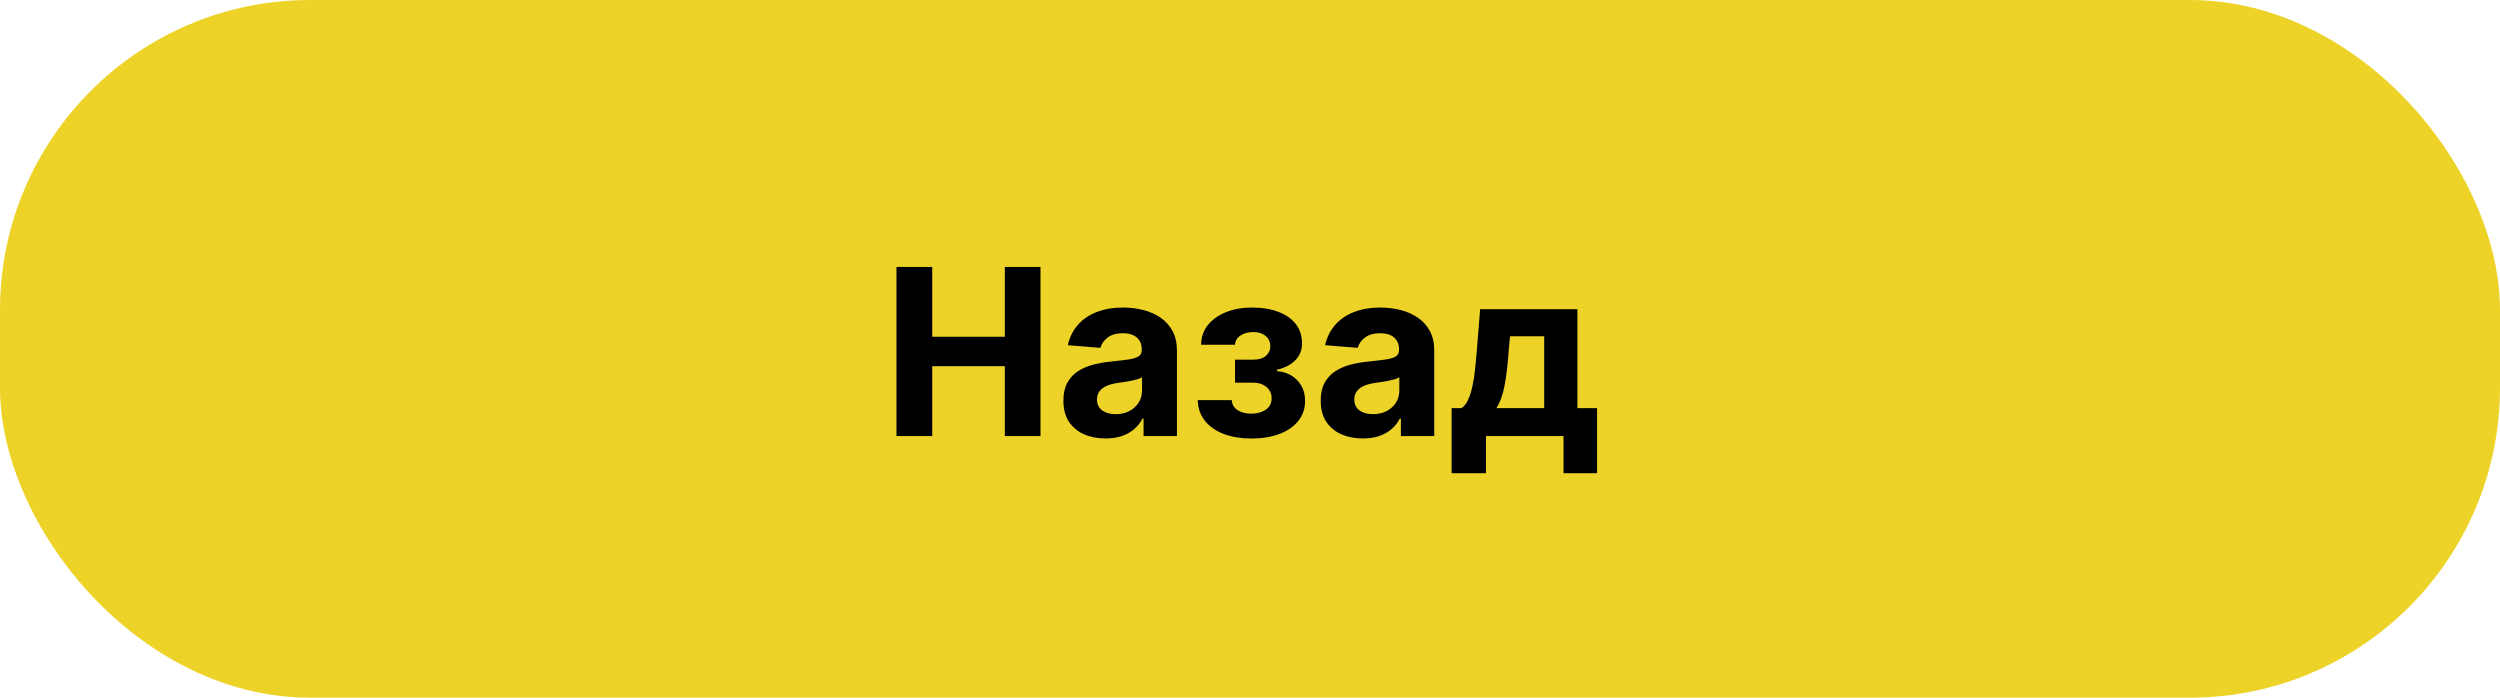 <?xml version="1.0" encoding="UTF-8"?> <svg xmlns="http://www.w3.org/2000/svg" width="129" height="36" viewBox="0 0 129 36" fill="none"><rect width="129" height="36" rx="16" fill="#EDD327"></rect><path d="M46.258 22.5V13.773H48.104V17.374H51.849V13.773H53.69V22.5H51.849V18.895H48.104V22.5H46.258ZM57.044 22.624C56.626 22.624 56.254 22.551 55.928 22.406C55.601 22.259 55.342 22.041 55.152 21.754C54.965 21.465 54.871 21.104 54.871 20.672C54.871 20.308 54.938 20.003 55.071 19.756C55.205 19.509 55.386 19.31 55.617 19.159C55.847 19.009 56.108 18.895 56.401 18.818C56.696 18.741 57.006 18.688 57.33 18.656C57.71 18.616 58.017 18.579 58.25 18.546C58.483 18.509 58.652 18.454 58.757 18.384C58.862 18.312 58.915 18.207 58.915 18.068V18.043C58.915 17.773 58.83 17.564 58.659 17.416C58.492 17.268 58.253 17.195 57.943 17.195C57.617 17.195 57.356 17.267 57.163 17.412C56.97 17.554 56.842 17.733 56.78 17.949L55.101 17.812C55.186 17.415 55.354 17.071 55.604 16.781C55.854 16.489 56.176 16.264 56.571 16.108C56.969 15.949 57.429 15.869 57.952 15.869C58.315 15.869 58.663 15.912 58.996 15.997C59.331 16.082 59.628 16.215 59.886 16.393C60.148 16.572 60.354 16.803 60.504 17.084C60.655 17.362 60.73 17.696 60.73 18.085V22.5H59.008V21.592H58.957C58.852 21.797 58.712 21.977 58.535 22.134C58.359 22.287 58.148 22.408 57.901 22.496C57.653 22.581 57.368 22.624 57.044 22.624ZM57.564 21.371C57.831 21.371 58.067 21.318 58.271 21.213C58.476 21.105 58.636 20.96 58.753 20.778C58.869 20.597 58.928 20.391 58.928 20.16V19.466C58.871 19.503 58.793 19.537 58.693 19.568C58.597 19.597 58.487 19.624 58.365 19.649C58.243 19.672 58.121 19.693 57.999 19.713C57.876 19.73 57.766 19.746 57.666 19.76C57.453 19.791 57.267 19.841 57.108 19.909C56.949 19.977 56.825 20.07 56.737 20.186C56.649 20.3 56.605 20.442 56.605 20.612C56.605 20.859 56.695 21.048 56.874 21.179C57.055 21.307 57.285 21.371 57.564 21.371ZM61.802 20.646H63.562C63.57 20.862 63.667 21.033 63.852 21.158C64.036 21.283 64.275 21.345 64.567 21.345C64.863 21.345 65.112 21.277 65.313 21.141C65.515 21.001 65.616 20.803 65.616 20.544C65.616 20.385 65.576 20.247 65.496 20.131C65.417 20.011 65.306 19.918 65.164 19.849C65.022 19.781 64.857 19.747 64.67 19.747H63.728V18.558H64.67C64.951 18.558 65.167 18.493 65.317 18.362C65.471 18.232 65.548 18.068 65.548 17.872C65.548 17.651 65.468 17.473 65.309 17.34C65.153 17.203 64.941 17.135 64.674 17.135C64.404 17.135 64.18 17.196 64.001 17.318C63.825 17.438 63.734 17.594 63.728 17.787H61.977C61.982 17.395 62.1 17.055 62.33 16.768C62.563 16.482 62.876 16.26 63.268 16.104C63.663 15.947 64.104 15.869 64.593 15.869C65.127 15.869 65.587 15.945 65.974 16.095C66.363 16.243 66.661 16.454 66.869 16.73C67.079 17.006 67.184 17.334 67.184 17.715C67.184 18.061 67.07 18.351 66.843 18.584C66.616 18.817 66.298 18.983 65.888 19.082V19.151C66.158 19.168 66.403 19.24 66.621 19.368C66.84 19.496 67.015 19.672 67.146 19.896C67.276 20.118 67.342 20.381 67.342 20.685C67.342 21.091 67.222 21.439 66.984 21.729C66.748 22.018 66.421 22.241 66.004 22.398C65.589 22.551 65.113 22.628 64.576 22.628C64.053 22.628 63.584 22.553 63.17 22.402C62.758 22.249 62.43 22.024 62.185 21.729C61.944 21.433 61.816 21.072 61.802 20.646ZM70.321 22.624C69.904 22.624 69.532 22.551 69.205 22.406C68.878 22.259 68.62 22.041 68.429 21.754C68.242 21.465 68.148 21.104 68.148 20.672C68.148 20.308 68.215 20.003 68.348 19.756C68.482 19.509 68.664 19.31 68.894 19.159C69.124 19.009 69.385 18.895 69.678 18.818C69.973 18.741 70.283 18.688 70.607 18.656C70.988 18.616 71.294 18.579 71.527 18.546C71.76 18.509 71.929 18.454 72.034 18.384C72.14 18.312 72.192 18.207 72.192 18.068V18.043C72.192 17.773 72.107 17.564 71.936 17.416C71.769 17.268 71.53 17.195 71.221 17.195C70.894 17.195 70.634 17.267 70.441 17.412C70.248 17.554 70.12 17.733 70.057 17.949L68.378 17.812C68.463 17.415 68.631 17.071 68.881 16.781C69.131 16.489 69.454 16.264 69.848 16.108C70.246 15.949 70.706 15.869 71.229 15.869C71.593 15.869 71.941 15.912 72.273 15.997C72.608 16.082 72.905 16.215 73.164 16.393C73.425 16.572 73.631 16.803 73.782 17.084C73.932 17.362 74.007 17.696 74.007 18.085V22.5H72.286V21.592H72.235C72.13 21.797 71.989 21.977 71.813 22.134C71.637 22.287 71.425 22.408 71.178 22.496C70.931 22.581 70.645 22.624 70.321 22.624ZM70.841 21.371C71.108 21.371 71.344 21.318 71.549 21.213C71.753 21.105 71.914 20.96 72.03 20.778C72.147 20.597 72.205 20.391 72.205 20.16V19.466C72.148 19.503 72.07 19.537 71.971 19.568C71.874 19.597 71.765 19.624 71.642 19.649C71.52 19.672 71.398 19.693 71.276 19.713C71.154 19.73 71.043 19.746 70.944 19.76C70.731 19.791 70.544 19.841 70.385 19.909C70.226 19.977 70.103 20.07 70.015 20.186C69.927 20.3 69.882 20.442 69.882 20.612C69.882 20.859 69.972 21.048 70.151 21.179C70.333 21.307 70.563 21.371 70.841 21.371ZM74.904 24.418V21.06H75.407C75.552 20.969 75.669 20.824 75.757 20.625C75.848 20.426 75.921 20.192 75.978 19.922C76.038 19.652 76.084 19.361 76.115 19.048C76.149 18.733 76.179 18.415 76.204 18.094L76.375 15.954H81.394V21.06H82.409V24.418H80.679V22.5H76.677V24.418H74.904ZM77.214 21.06H79.681V17.352H77.917L77.849 18.094C77.801 18.793 77.731 19.386 77.64 19.875C77.549 20.361 77.407 20.756 77.214 21.06Z" fill="black"></path></svg> 